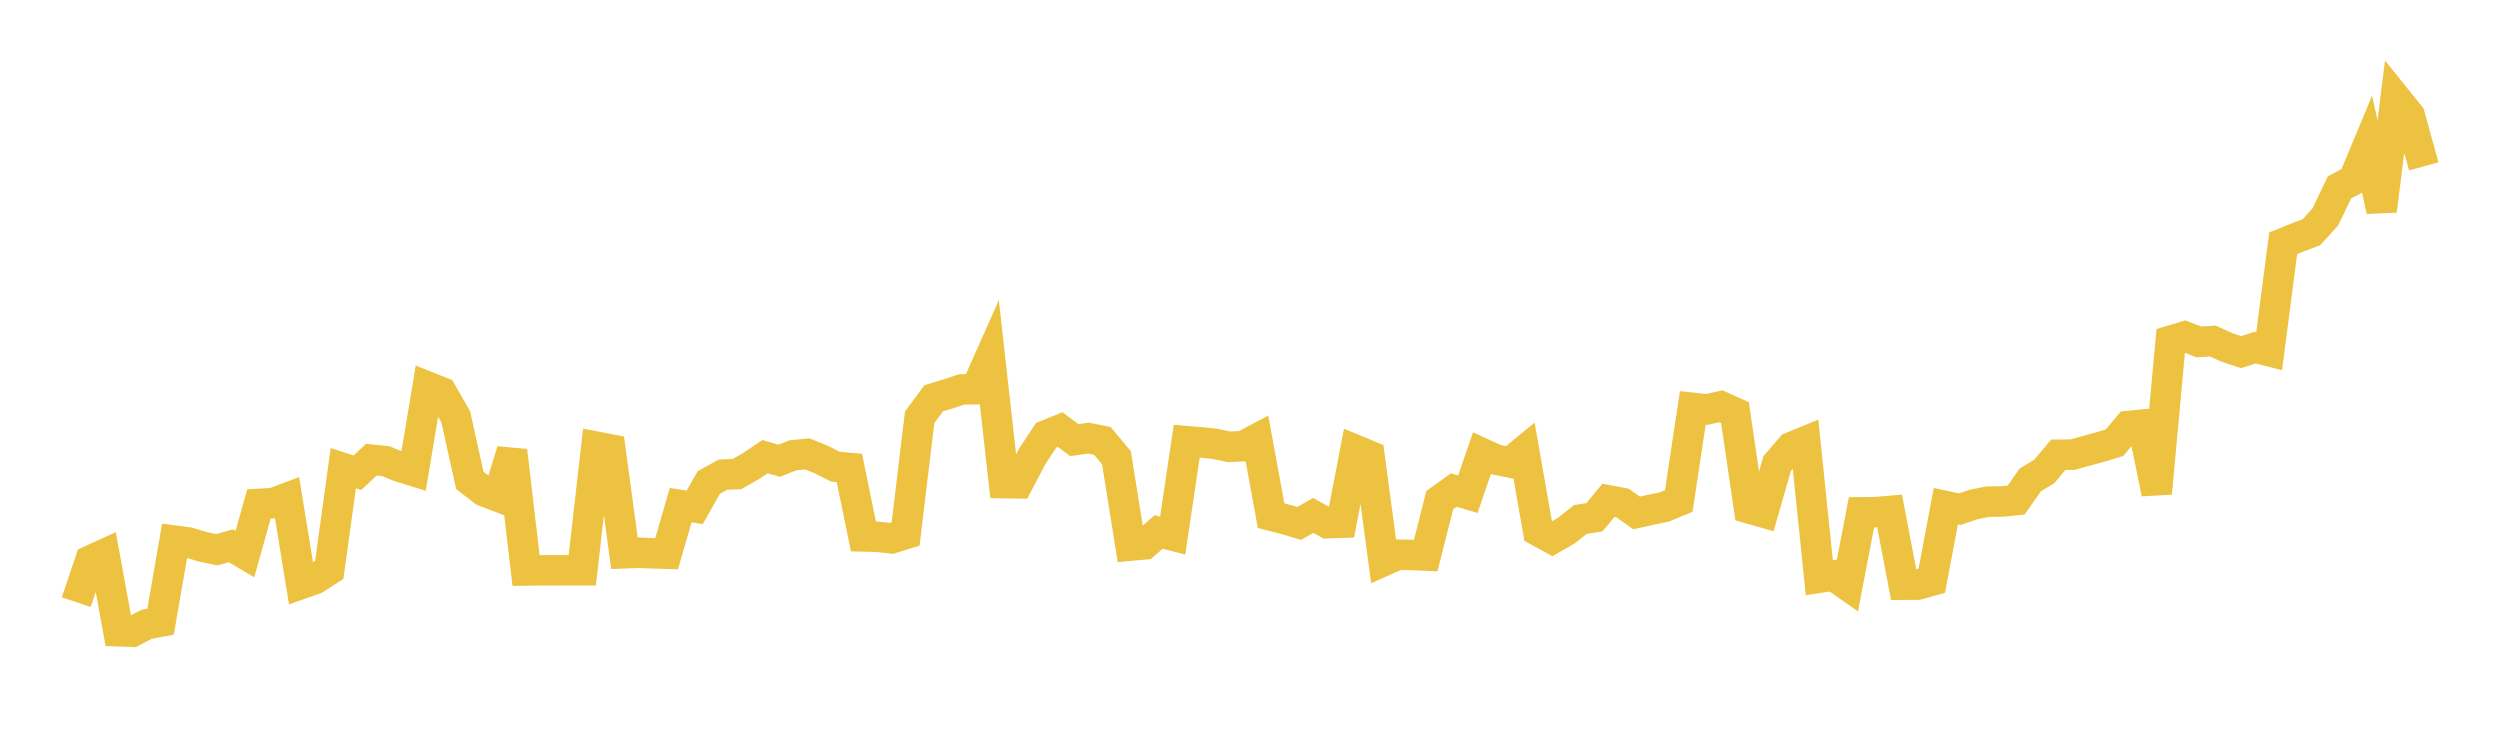 <svg width="164" height="48" xmlns="http://www.w3.org/2000/svg" xmlns:xlink="http://www.w3.org/1999/xlink"><path fill="none" stroke="rgb(237,194,64)" stroke-width="2" d="M5,39.502L5.922,36.772L6.844,36.351L7.766,41.411L8.689,41.444L9.611,40.957L10.533,40.78L11.455,35.467L12.377,35.589L13.299,35.869L14.222,36.065L15.144,35.802L16.066,36.347L16.988,33.055L17.91,33.005L18.832,32.66L19.754,38.307L20.677,37.98L21.599,37.385L22.521,30.711L23.443,31.012L24.365,30.156L25.287,30.249L26.21,30.616L27.132,30.902L28.054,25.368L28.976,25.737L29.898,27.346L30.82,31.512L31.743,32.224L32.665,32.576L33.587,29.565L34.509,37.423L35.431,37.412L36.353,37.414L37.275,37.41L38.198,37.41L39.12,29.304L40.042,29.482L40.964,36.295L41.886,36.258L42.808,36.297L43.731,36.323L44.653,33.134L45.575,33.282L46.497,31.649L47.419,31.141L48.341,31.1L49.263,30.577L50.186,29.955L51.108,30.226L52.03,29.865L52.952,29.773L53.874,30.144L54.796,30.612L55.719,30.697L56.641,35.19L57.563,35.214L58.485,35.319L59.407,35.031L60.329,27.376L61.251,26.126L62.174,25.847L63.096,25.543L64.018,25.533L64.94,23.46L65.862,31.693L66.784,31.707L67.707,29.948L68.629,28.554L69.551,28.18L70.473,28.873L71.395,28.74L72.317,28.924L73.24,30.031L74.162,35.795L75.084,35.71L76.006,34.895L76.928,35.133L77.85,28.941L78.772,29.021L79.695,29.112L80.617,29.311L81.539,29.272L82.461,28.783L83.383,33.826L84.305,34.065L85.228,34.336L86.15,33.811L87.072,34.322L87.994,34.291L88.916,29.517L89.838,29.9L90.76,36.804L91.683,36.39L92.605,36.406L93.527,36.444L94.449,32.805L95.371,32.145L96.293,32.419L97.216,29.728L98.138,30.153L99.06,30.338L99.982,29.582L100.904,34.838L101.826,35.341L102.749,34.81L103.671,34.079L104.593,33.933L105.515,32.824L106.437,32.997L107.359,33.648L108.281,33.446L109.204,33.249L110.126,32.866L111.048,26.757L111.97,26.857L112.892,26.652L113.814,27.071L114.737,33.352L115.659,33.616L116.581,30.415L117.503,29.339L118.425,28.96L119.347,37.897L120.269,37.756L121.192,38.403L122.114,33.608L123.036,33.597L123.958,33.519L124.88,38.356L125.802,38.351L126.725,38.093L127.647,33.202L128.569,33.399L129.491,33.089L130.413,32.91L131.335,32.897L132.257,32.808L133.18,31.486L134.102,30.927L135.024,29.832L135.946,29.828L136.868,29.574L137.79,29.32L138.713,29.043L139.635,27.946L140.557,27.855L141.479,32.36L142.401,22.347L143.323,22.071L144.246,22.429L145.168,22.373L146.09,22.792L147.012,23.1L147.934,22.805L148.856,23.038L149.778,15.956L150.701,15.583L151.623,15.239L152.545,14.225L153.467,12.294L154.389,11.804L155.311,9.591L156.234,13.826L157.156,6.436L158.078,7.582L159,10.913"></path></svg>